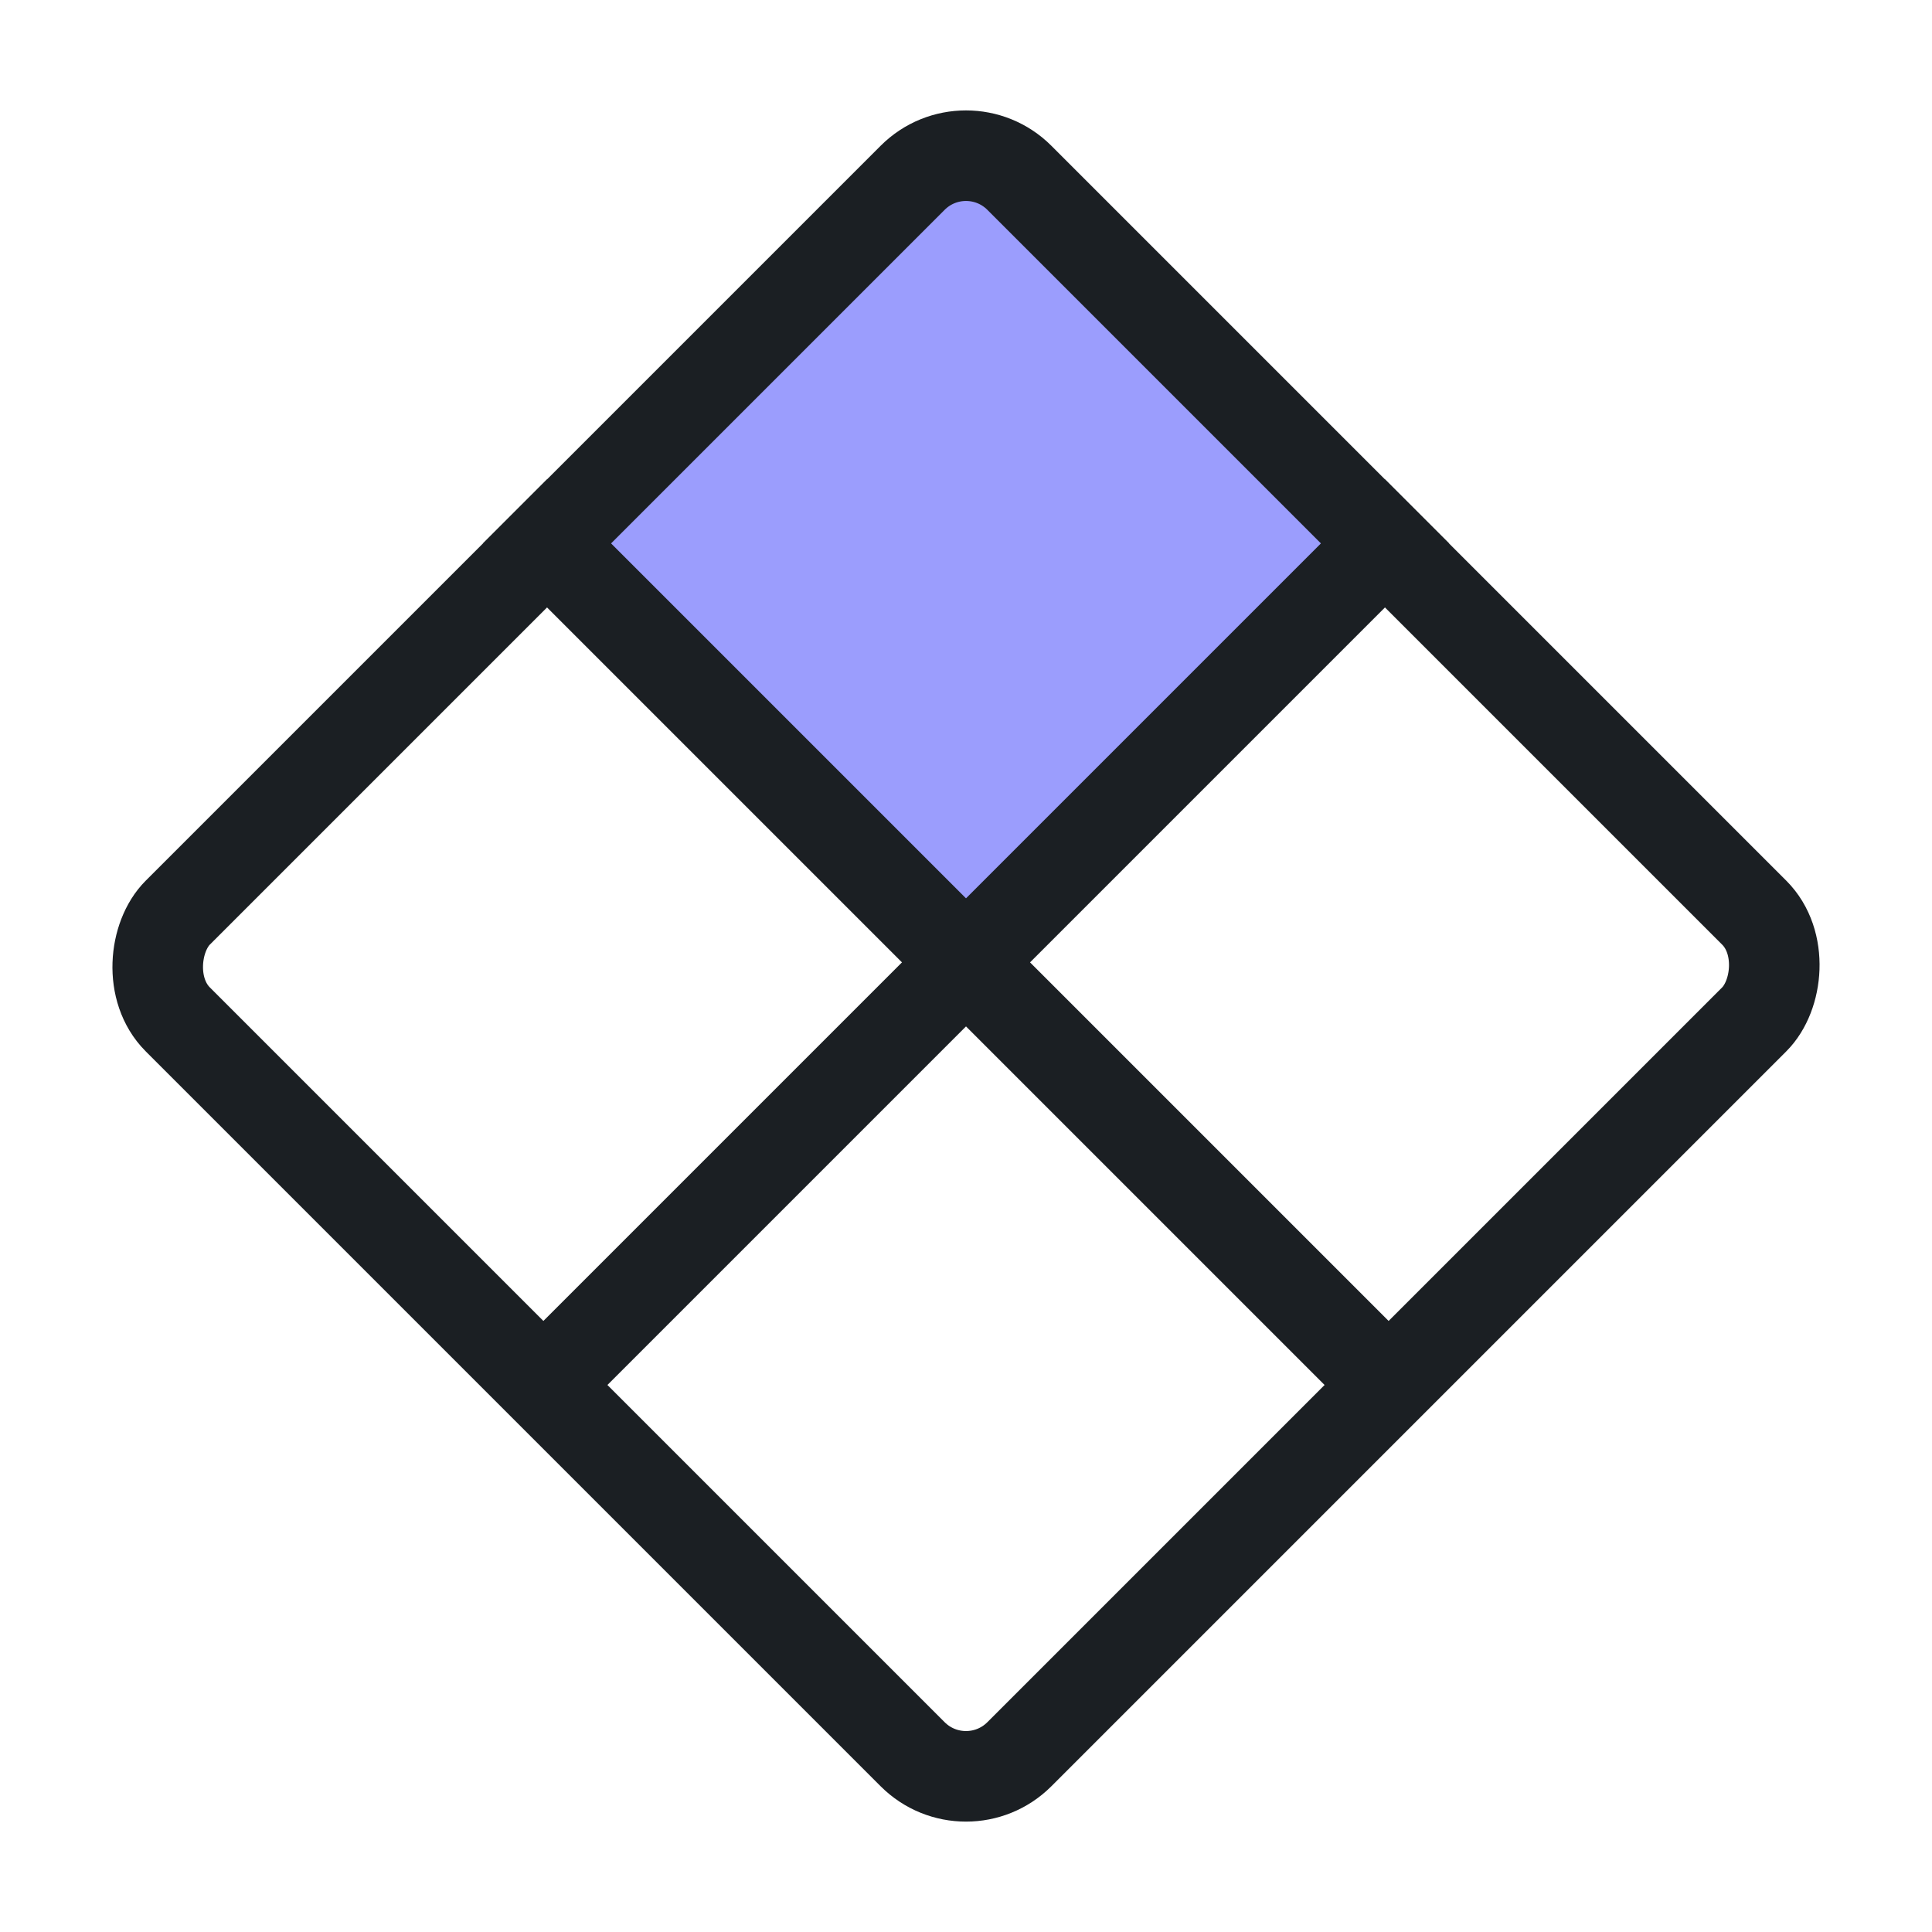 <svg width="32" height="32" viewBox="0 0 32 32" fill="none" xmlns="http://www.w3.org/2000/svg">
<g clip-path="url(#clip0_785_70601)">
<path d="M16 15L10 9L16 3L22 9L16 15Z" fill="#9B9DFD"/>
<line x1="9.47" y1="22.47" x2="23.47" y2="8.47" stroke="#1B1F23" stroke-width="1.5"/>
<line x1="8.53" y1="8.47" x2="22.53" y2="22.47" stroke="#1B1F23" stroke-width="1.5"/>
</g>
<rect x="16" y="2.061" width="19.713" height="19.713" rx="1.25" transform="rotate(45 16 2.061)" stroke="#1B1F23" stroke-width="1.5"/>
<defs>
<clipPath id="clip0_785_70601">
<rect x="16" y="1" width="21.213" height="21.213" rx="2" transform="rotate(45 16 1)" fill="white"/>
</clipPath>
</defs>
</svg>
